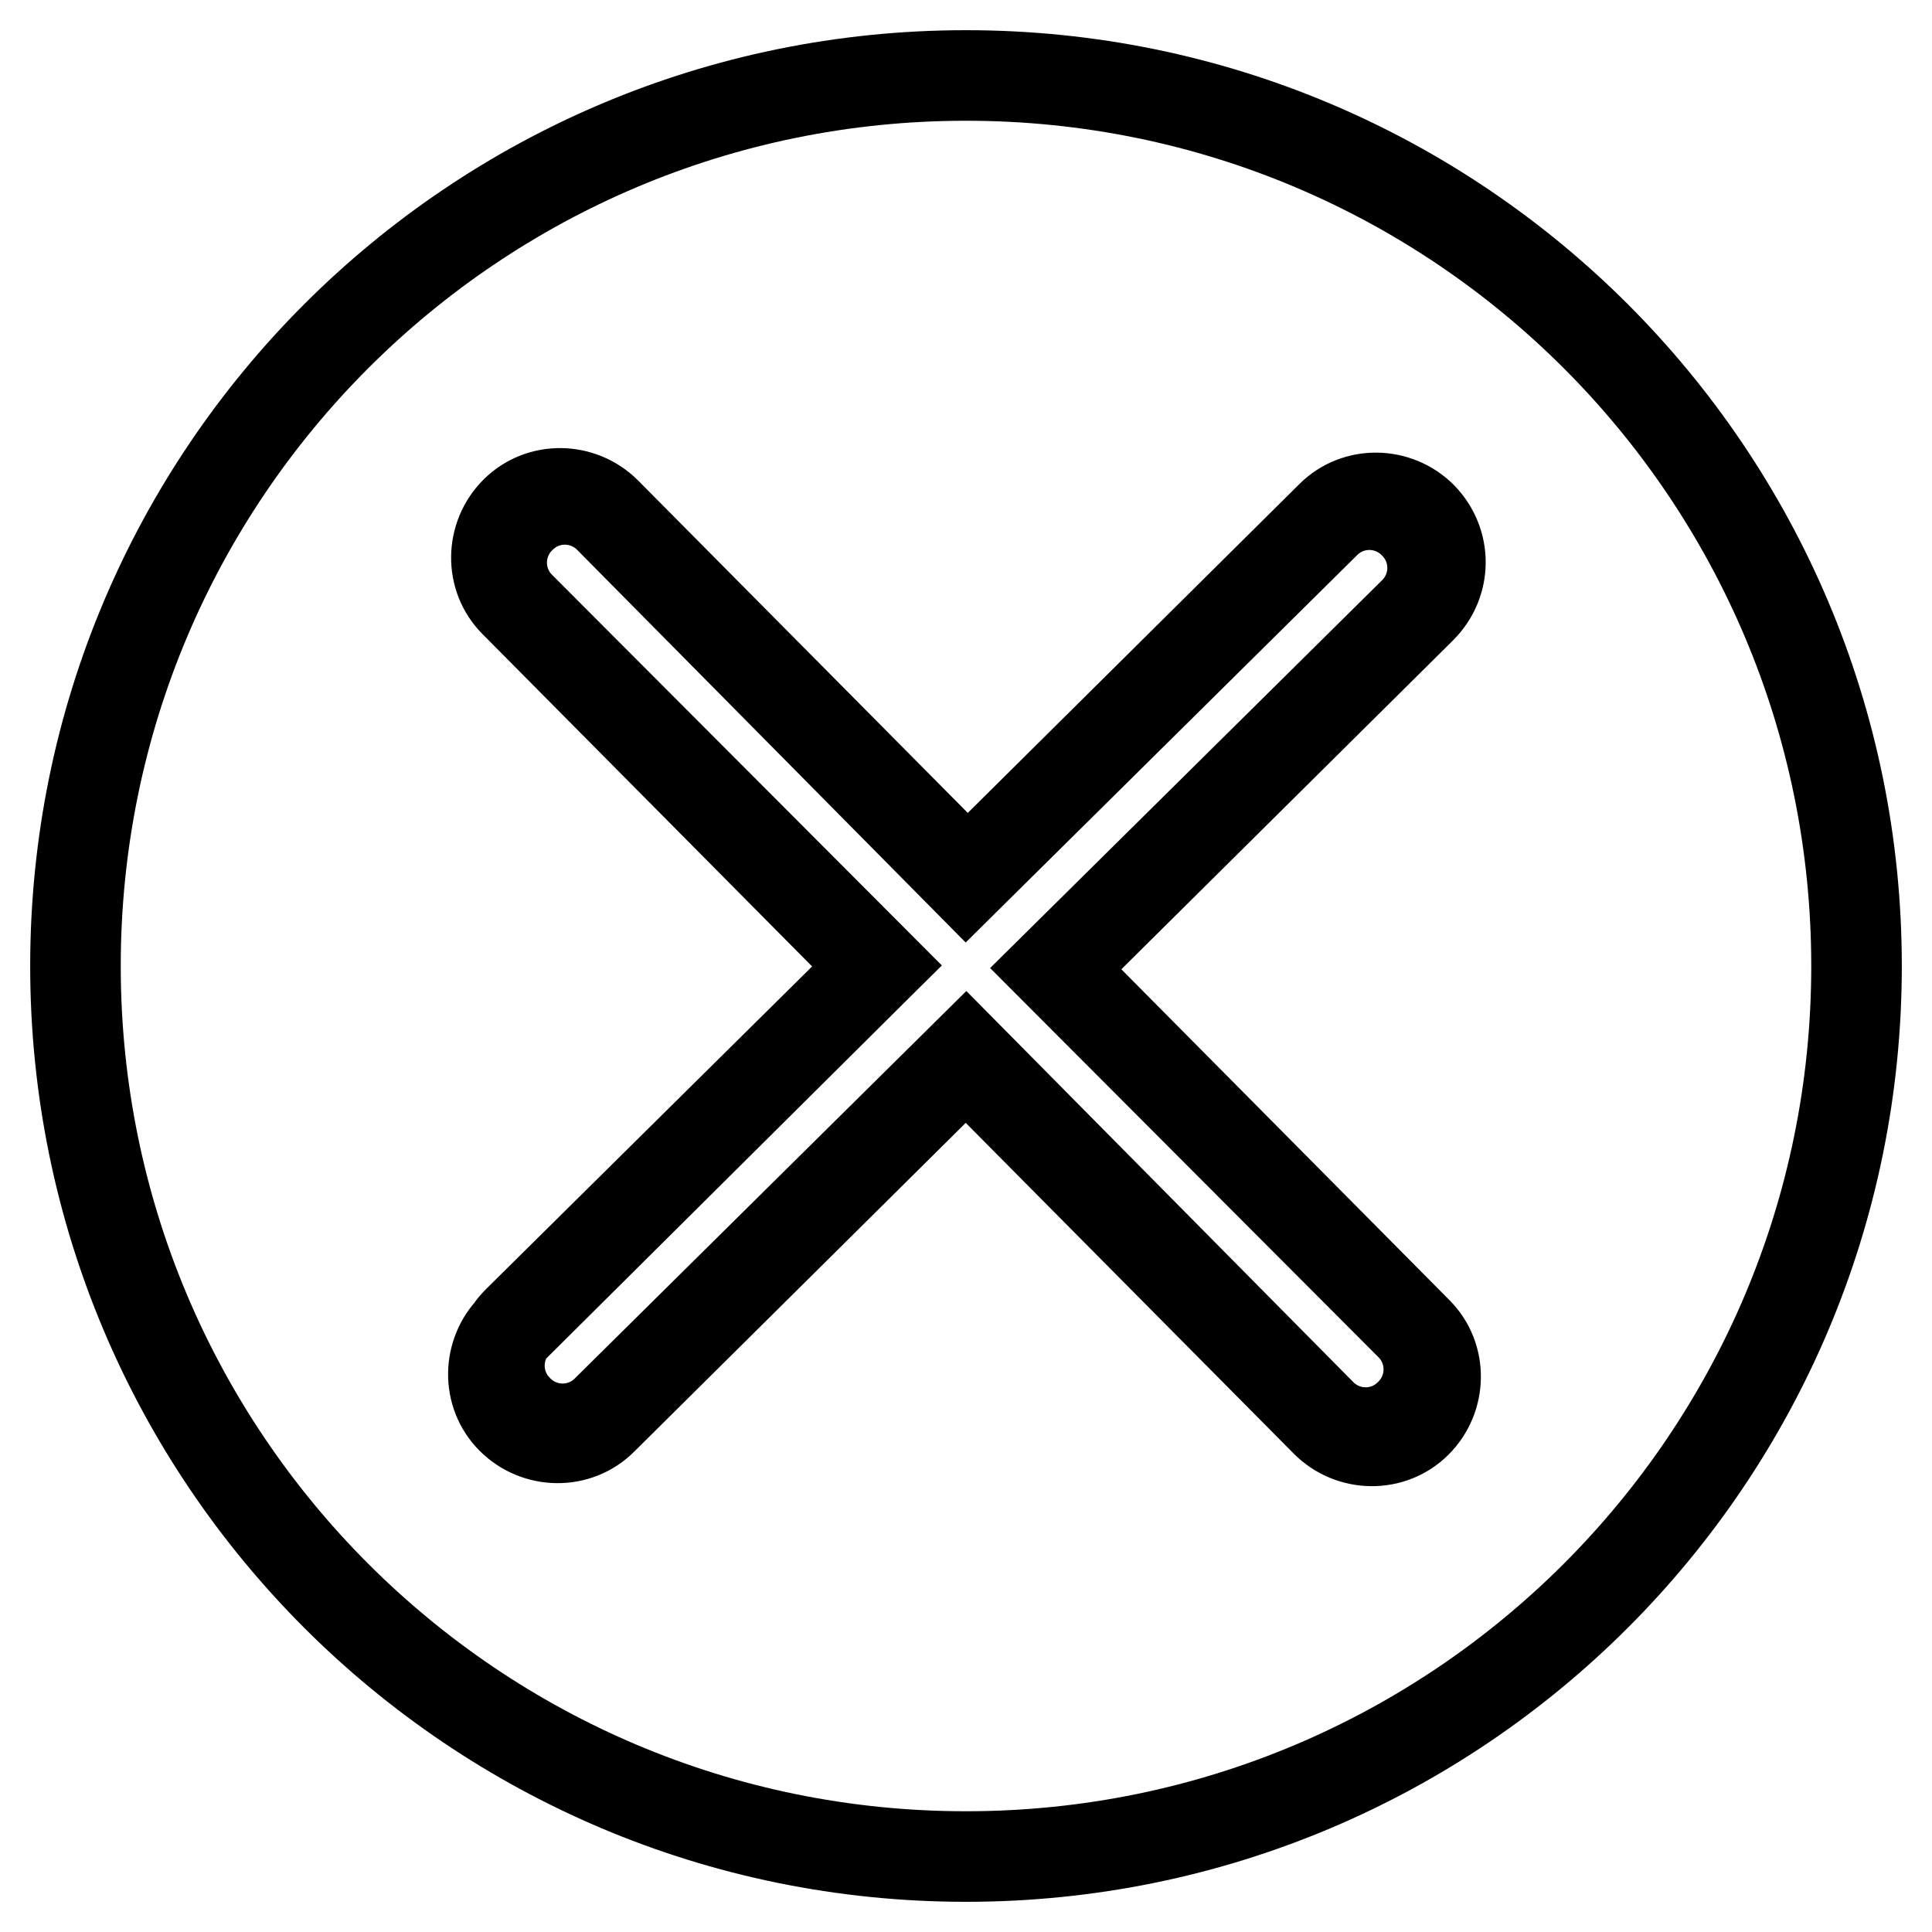 <?xml version="1.0" encoding="utf-8"?>
<!-- Svg Vector Icons : http://www.onlinewebfonts.com/icon -->
<!DOCTYPE svg PUBLIC "-//W3C//DTD SVG 1.1//EN" "http://www.w3.org/Graphics/SVG/1.1/DTD/svg11.dtd">
<svg version="1.1" xmlns="http://www.w3.org/2000/svg" xmlns:xlink="http://www.w3.org/1999/xlink" x="0px" y="0px" viewBox="0 0 256 256" enable-background="new 0 0 256 256" xml:space="preserve">
<g> <path stroke-width="12" fill-opacity="0" stroke="#000000"  d="M188.4,68.5c-3.3-3.3-8.7-3.4-12-0.1l-48.2,47.8L80.3,67.9c-3.3-3.3-8.7-3.4-12-0.1 c-3.3,3.3-3.4,8.7-0.1,12l47.9,48.3L67.9,176c-3.3,3.3-3.4,8.7-0.1,12s8.7,3.4,12,0.1l48.2-47.8l47.7,48.1c3.3,3.3,8.7,3.4,12,0.1 c3.3-3.3,3.4-8.7,0.1-12l-47.7-48.1l48.2-47.8C191.7,77.2,191.7,71.9,188.4,68.5z M128,10C62.8,10,10,62.8,10,128 c0,65.2,52.8,118,118,118c65.2,0,118-52.8,118-118C246,62.8,193.2,10,128,10z M186.9,175.6c3.3,3.3,3.2,8.6-0.1,11.8 c-3.3,3.3-8.6,3.2-11.8-0.1l-47-47.5l-47.6,47.1c-3.3,3.3-8.6,3.2-11.8-0.1c-3.3-3.3-3.2-8.6,0.1-11.8l47.6-47.1L68.9,80.4 c-3.3-3.3-3.2-8.6,0.1-11.8c3.3-3.3,8.6-3.2,11.8,0.1l47.2,47.7l47.6-47.1c3.3-3.3,8.6-3.2,11.8,0.1c3.3,3.3,3.2,8.6-0.1,11.8 l-47.6,47.1L186.9,175.6z"/></g>
</svg>